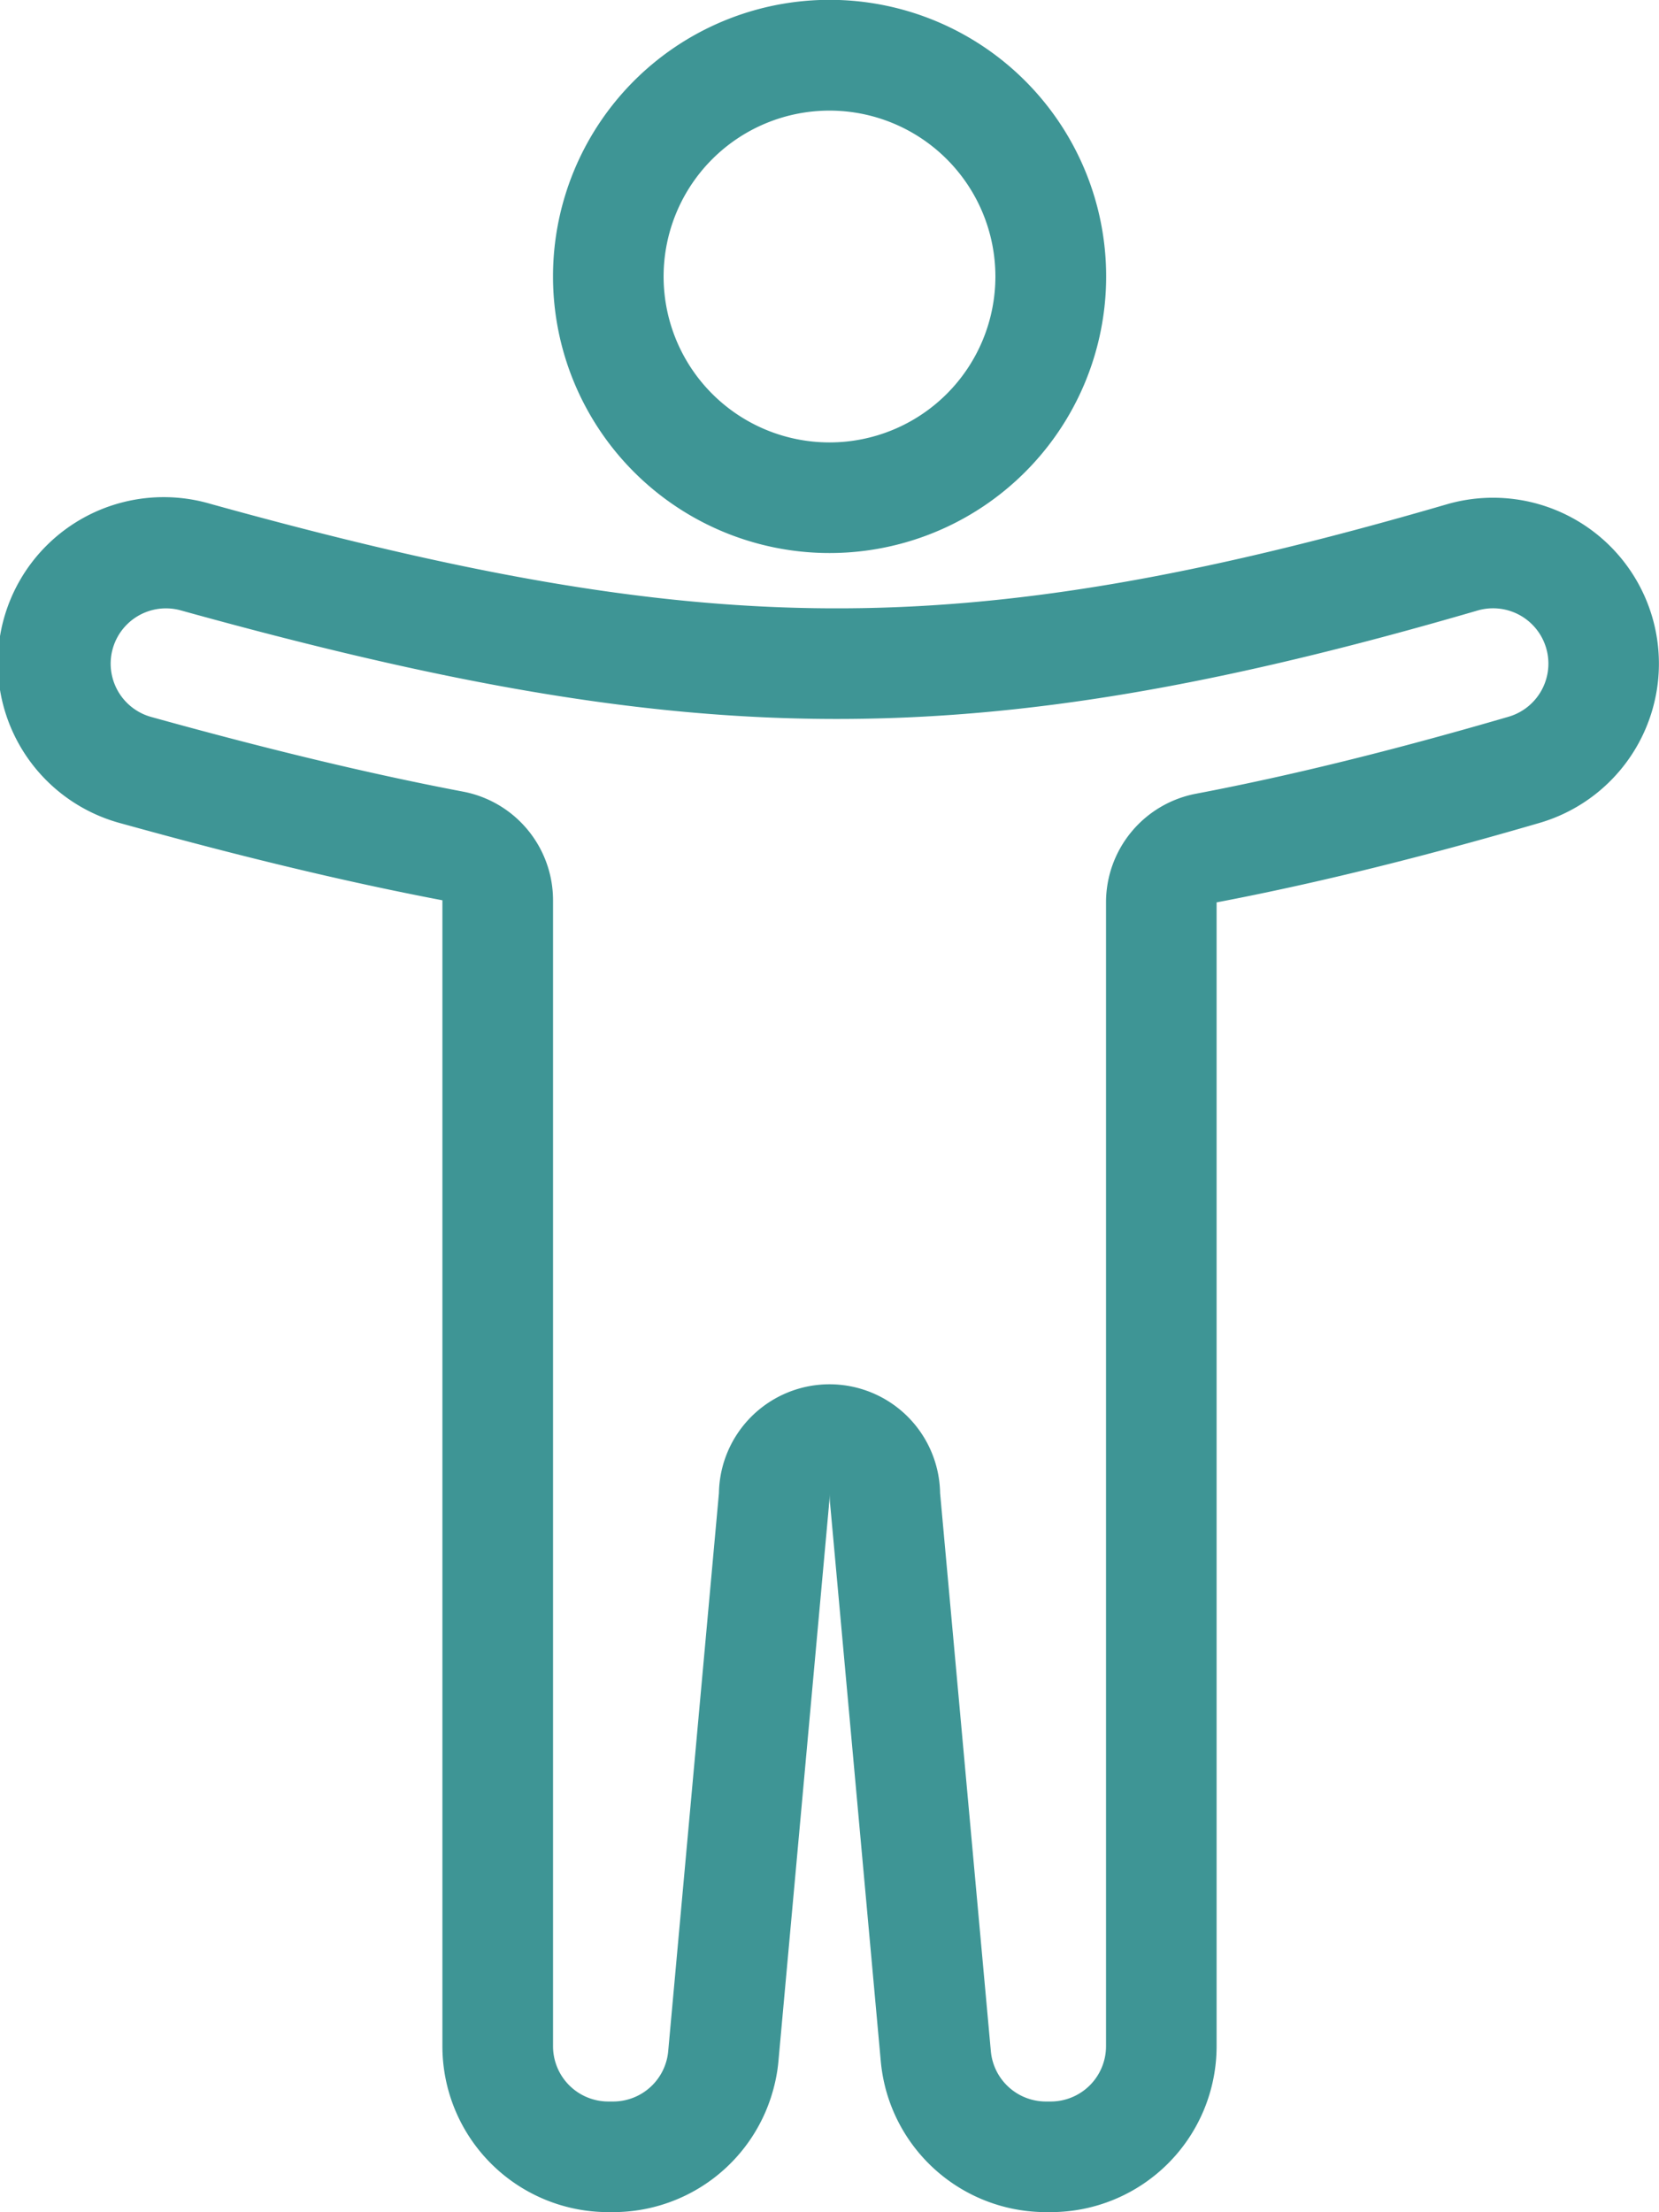 <svg xmlns="http://www.w3.org/2000/svg" width="61.784" height="82.375" viewBox="0 0 61.784 82.375">
  <g id="body" transform="translate(-8.999 -4)">
    <path id="パス_690" data-name="パス 690" d="M29.3,20.475A6.178,6.178,0,1,0,23.119,14.3,6.178,6.178,0,0,0,29.3,20.475Zm0,4.119A10.3,10.3,0,1,0,19,14.3,10.3,10.3,0,0,0,29.3,24.594Z" transform="translate(10.594 0)" fill="#3e9595" fill-rule="evenodd"/>
    <path id="パス_691" data-name="パス 691" d="M26.246,23.945a4.119,4.119,0,0,1,3.349,4.046V70.663a2.059,2.059,0,0,0,2.059,2.059h.179a2.059,2.059,0,0,0,2.051-1.873l1.889-20.78a4.119,4.119,0,0,1,8.237,0L45.9,70.849a2.059,2.059,0,0,0,2.051,1.873h.179a2.059,2.059,0,0,0,2.059-2.059V28.069a4.119,4.119,0,0,1,3.349-4.046c3.616-.688,7.44-1.642,11.642-2.867A2.059,2.059,0,1,0,64.027,17.2C54.484,19.983,47.162,21.27,39.9,21.238S25.3,19.85,15.73,17.195a2.059,2.059,0,1,0-1.1,3.969C18.815,22.325,22.631,23.257,26.246,23.945Zm11.54,48.371a6.18,6.18,0,0,1-5.954,4.525h-.179a6.178,6.178,0,0,1-6.178-6.178V27.991c-3.76-.716-7.691-1.678-11.949-2.859a6.178,6.178,0,1,1,3.3-11.906c9.41,2.611,16.341,3.863,23.088,3.893,6.725.03,13.629-1.153,22.957-3.871A6.178,6.178,0,1,1,66.332,25.11c-4.292,1.251-8.248,2.24-12.025,2.959V70.663a6.178,6.178,0,0,1-6.178,6.178H47.95A6.18,6.18,0,0,1,42,72.316a6.248,6.248,0,0,1-.157-.743q-.026-.173-.042-.35l-1.889-20.78q-.016-.182-.017-.362,0,.181-.017.362l-1.889,20.78q-.016.177-.042.35A6.248,6.248,0,0,1,37.786,72.316Z" transform="translate(0 9.534)" fill="#3e9595" fill-rule="evenodd"/>
  </g>
</svg>
